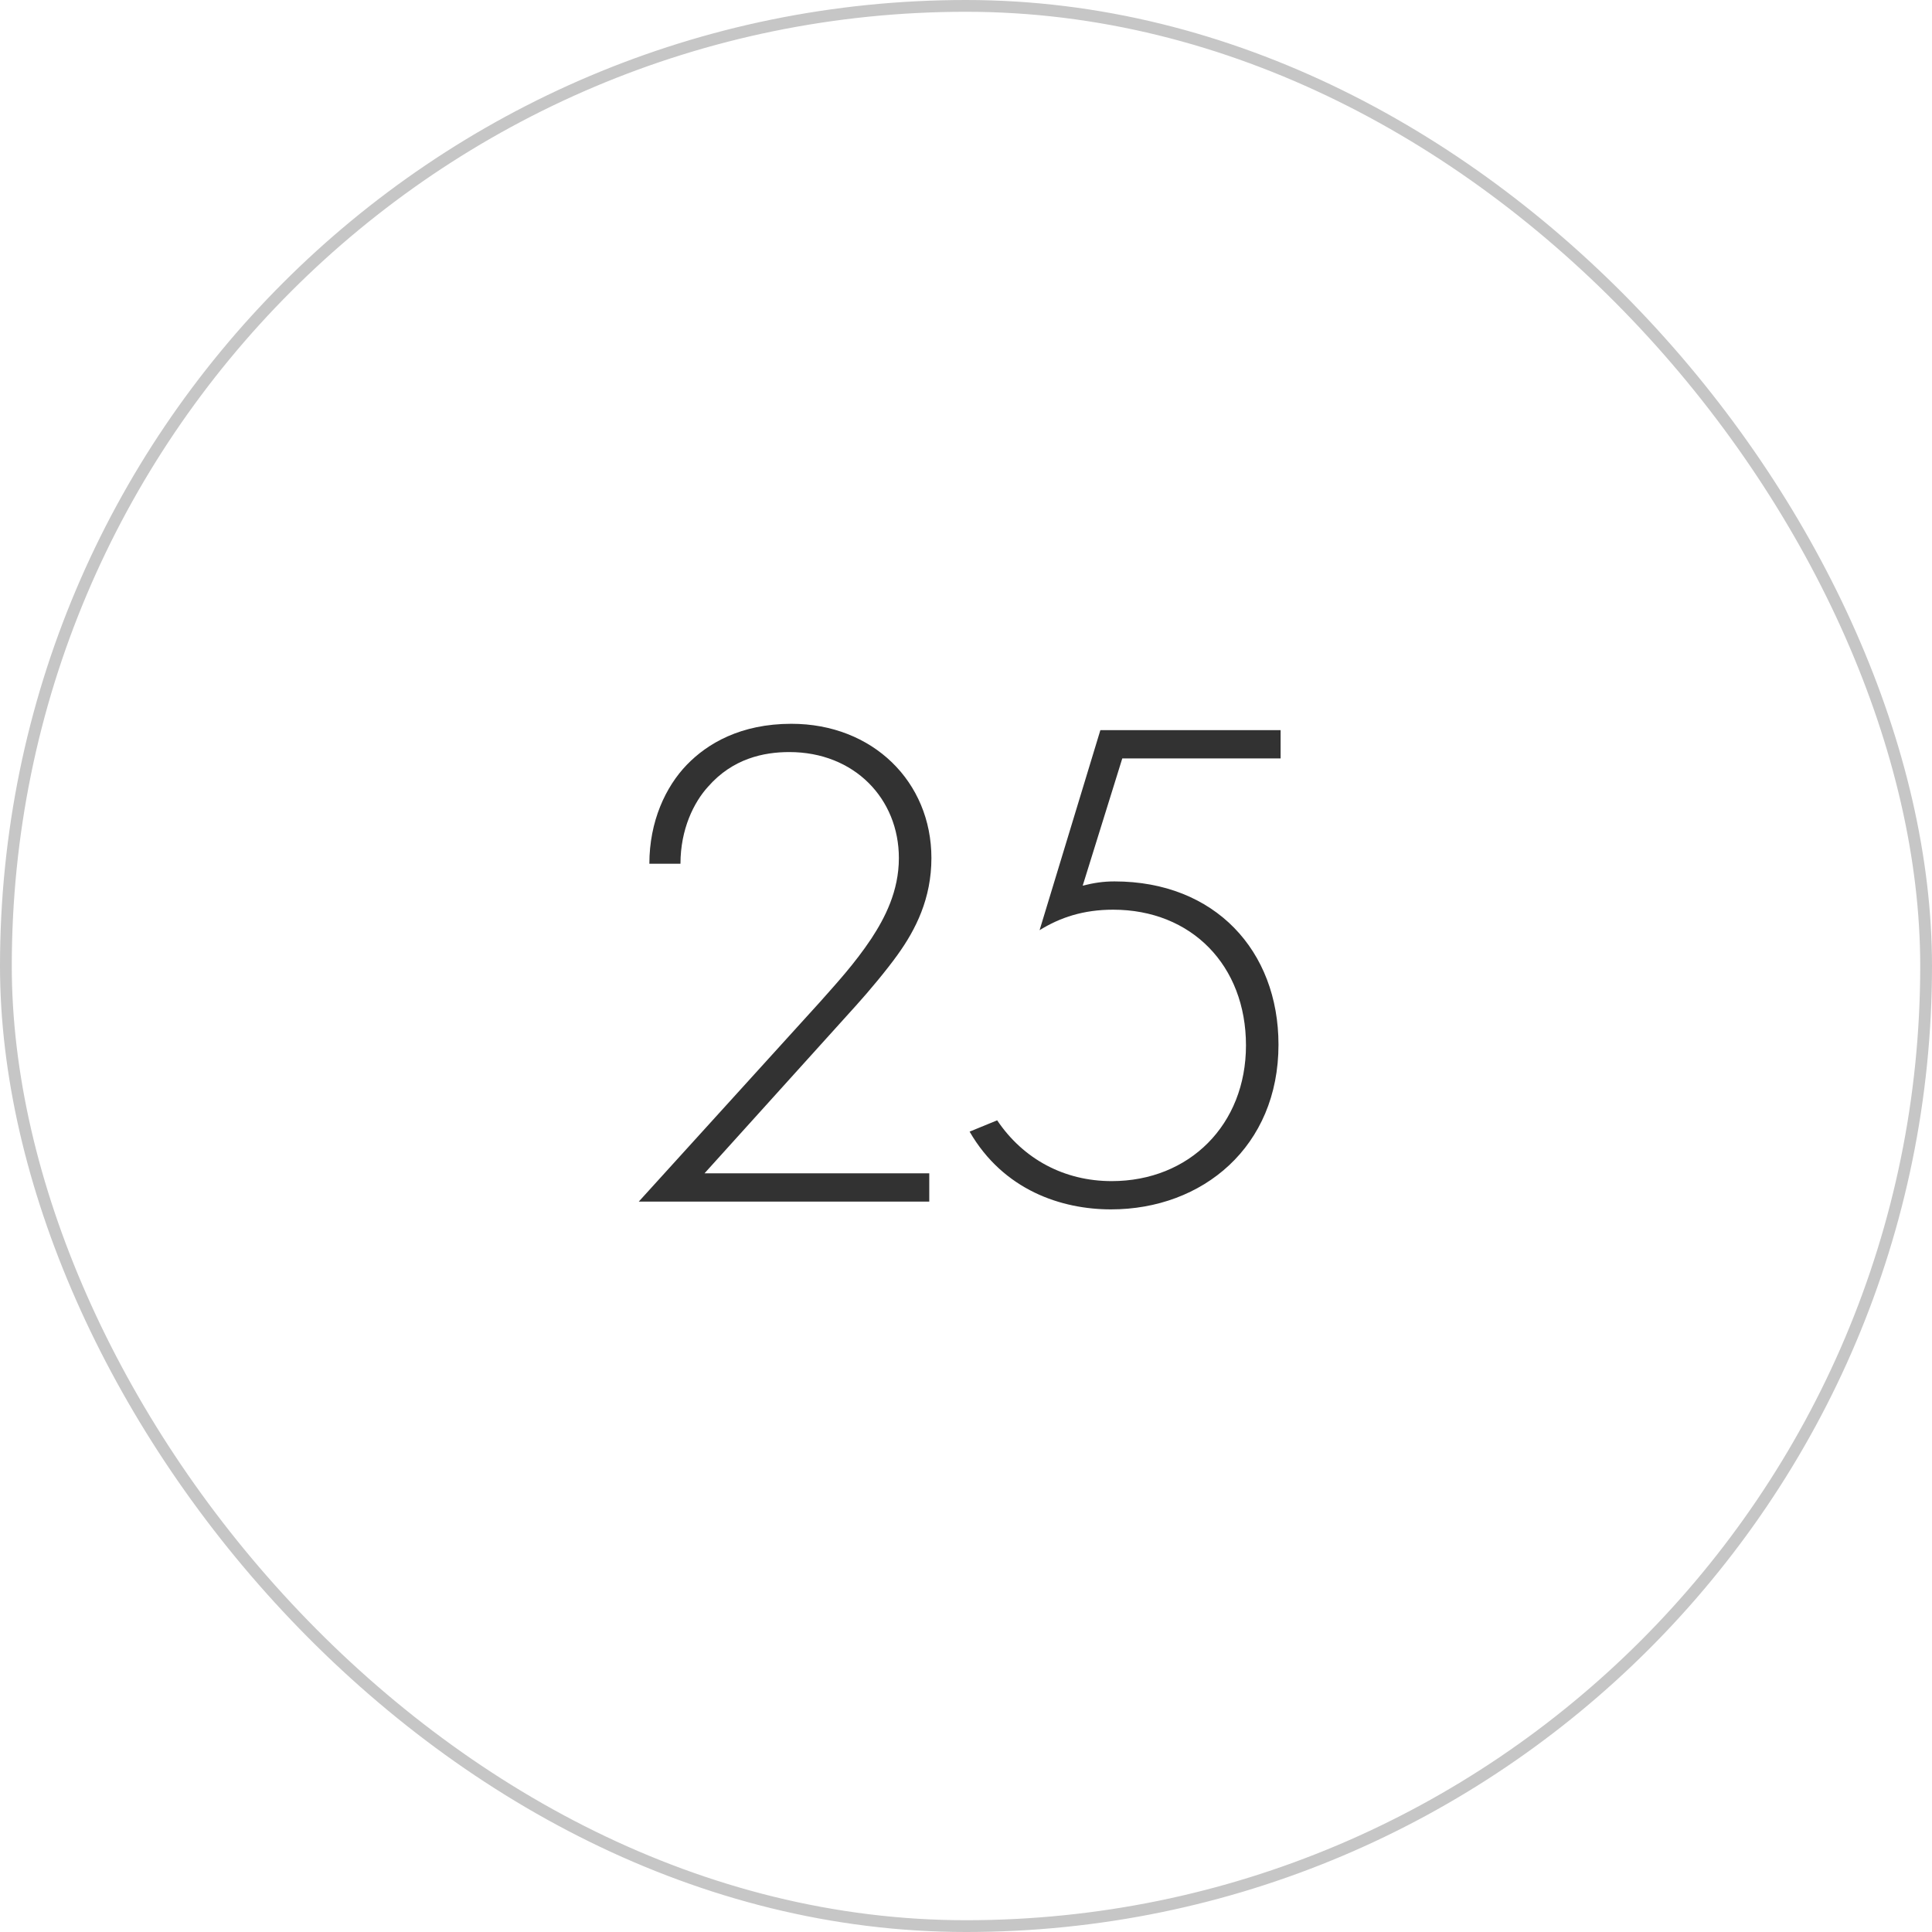 <?xml version="1.0" encoding="UTF-8"?> <svg xmlns="http://www.w3.org/2000/svg" width="82" height="82" viewBox="0 0 82 82" fill="none"><rect data-figma-bg-blur-radius="51.9" x="0.25" y="0.25" width="81.5" height="81.5" rx="40.75" stroke="#C6C6C6" stroke-width="0.5"></rect><path d="M39.441 51H27.111L34.791 42.54C35.481 41.76 36.261 40.92 36.981 39.84C37.551 38.97 38.151 37.83 38.151 36.42C38.151 33.9 36.261 31.92 33.502 31.92C32.422 31.92 31.102 32.19 30.052 33.39C29.451 34.05 28.881 35.19 28.881 36.66H27.561C27.561 34.86 28.252 33.39 29.151 32.46C30.021 31.56 31.431 30.72 33.592 30.72C37.041 30.72 39.532 33.18 39.532 36.42C39.532 38.13 38.871 39.45 38.092 40.53C37.642 41.16 36.892 42.06 36.322 42.69L29.901 49.8H39.441V51ZM54.353 30.99V32.19H47.633L45.953 37.59C46.433 37.47 46.823 37.41 47.303 37.41C51.563 37.41 54.263 40.35 54.263 44.34C54.263 48.66 51.053 51.33 47.153 51.33C45.053 51.33 42.593 50.52 41.153 48.03L42.323 47.55C43.433 49.2 45.173 50.13 47.183 50.13C50.483 50.13 52.883 47.73 52.883 44.37C52.883 40.98 50.573 38.61 47.243 38.61C45.983 38.61 44.993 38.94 44.123 39.48L46.703 30.99H54.353Z" fill="#323232"></path><defs><clipPath id="bgblur_0_474_174_clip_path" transform="translate(51.9 51.9)"><rect x="0.25" y="0.25" width="81.5" height="81.5" rx="40.75"></rect></clipPath></defs></svg> 